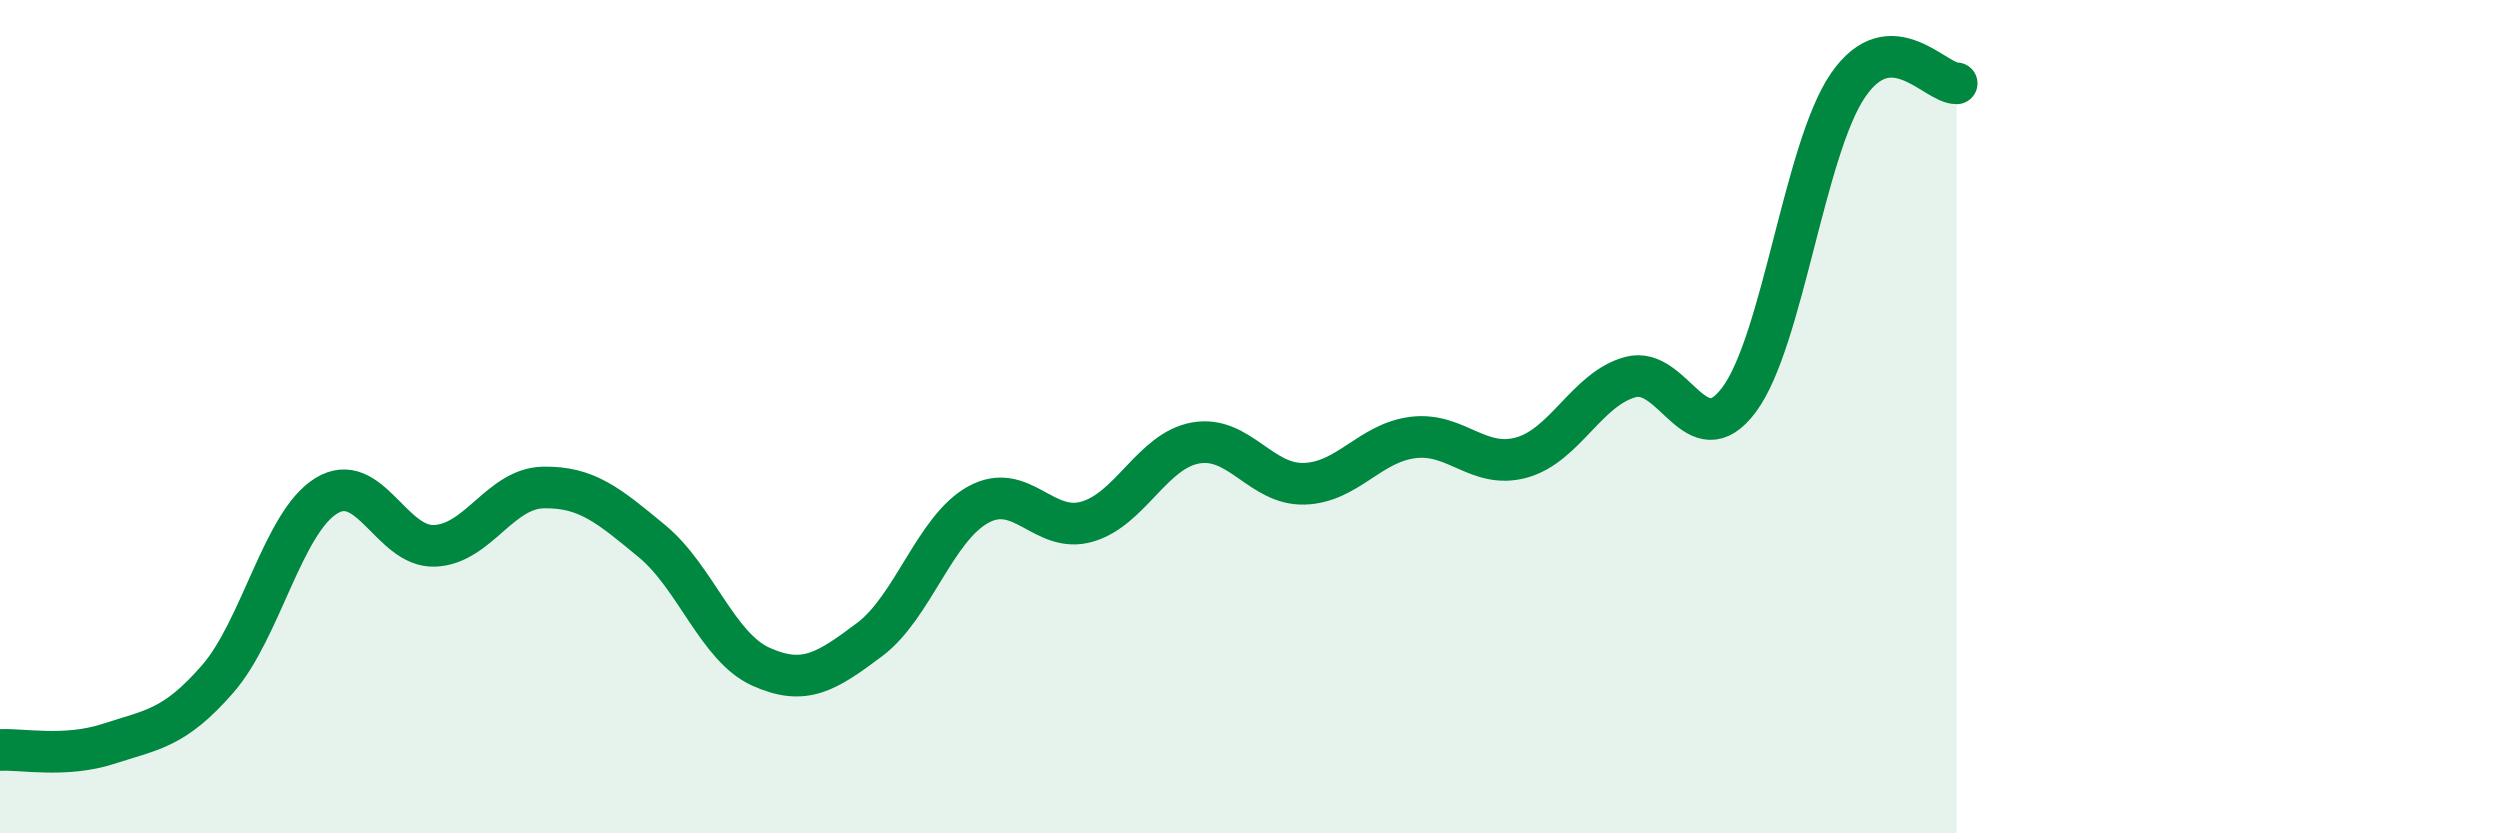 
    <svg width="60" height="20" viewBox="0 0 60 20" xmlns="http://www.w3.org/2000/svg">
      <path
        d="M 0,18 C 0.52,17.97 1.57,18.19 2.61,17.85 C 3.65,17.51 4.18,17.49 5.22,16.3 C 6.26,15.11 6.79,12.54 7.83,11.9 C 8.87,11.26 9.39,13.14 10.43,13.1 C 11.47,13.06 12,11.72 13.04,11.7 C 14.08,11.68 14.61,12.13 15.65,12.99 C 16.69,13.85 17.22,15.53 18.26,16 C 19.3,16.47 19.83,16.13 20.87,15.35 C 21.91,14.57 22.44,12.68 23.48,12.11 C 24.52,11.54 25.05,12.82 26.09,12.52 C 27.13,12.22 27.66,10.81 28.7,10.63 C 29.74,10.45 30.26,11.64 31.3,11.61 C 32.34,11.58 32.87,10.63 33.91,10.5 C 34.95,10.37 35.48,11.27 36.52,10.98 C 37.56,10.69 38.09,9.33 39.13,9.05 C 40.17,8.77 40.7,10.99 41.74,9.59 C 42.78,8.19 43.31,3.57 44.35,2.05 C 45.39,0.53 46.44,2.01 46.96,2L46.96 20L0 20Z"
        fill="#008740"
        opacity="0.1"
        stroke-linecap="round"
        stroke-linejoin="round"
      />
      <path
        d="M 0,18 C 0.52,17.97 1.57,18.19 2.61,17.85 C 3.65,17.51 4.18,17.49 5.22,16.3 C 6.26,15.11 6.79,12.54 7.83,11.9 C 8.87,11.26 9.39,13.14 10.43,13.1 C 11.47,13.06 12,11.72 13.04,11.7 C 14.08,11.68 14.61,12.13 15.65,12.99 C 16.69,13.85 17.22,15.53 18.26,16 C 19.3,16.47 19.83,16.13 20.87,15.35 C 21.91,14.57 22.44,12.68 23.48,12.11 C 24.52,11.54 25.05,12.82 26.09,12.52 C 27.13,12.22 27.66,10.81 28.7,10.63 C 29.74,10.45 30.26,11.64 31.3,11.61 C 32.34,11.58 32.87,10.63 33.91,10.5 C 34.95,10.37 35.48,11.27 36.52,10.98 C 37.56,10.69 38.09,9.33 39.13,9.05 C 40.17,8.77 40.7,10.99 41.74,9.59 C 42.78,8.19 43.31,3.57 44.35,2.05 C 45.39,0.53 46.44,2.01 46.96,2"
        stroke="#008740"
        stroke-width="1"
        fill="none"
        stroke-linecap="round"
        stroke-linejoin="round"
      />
    </svg>
  